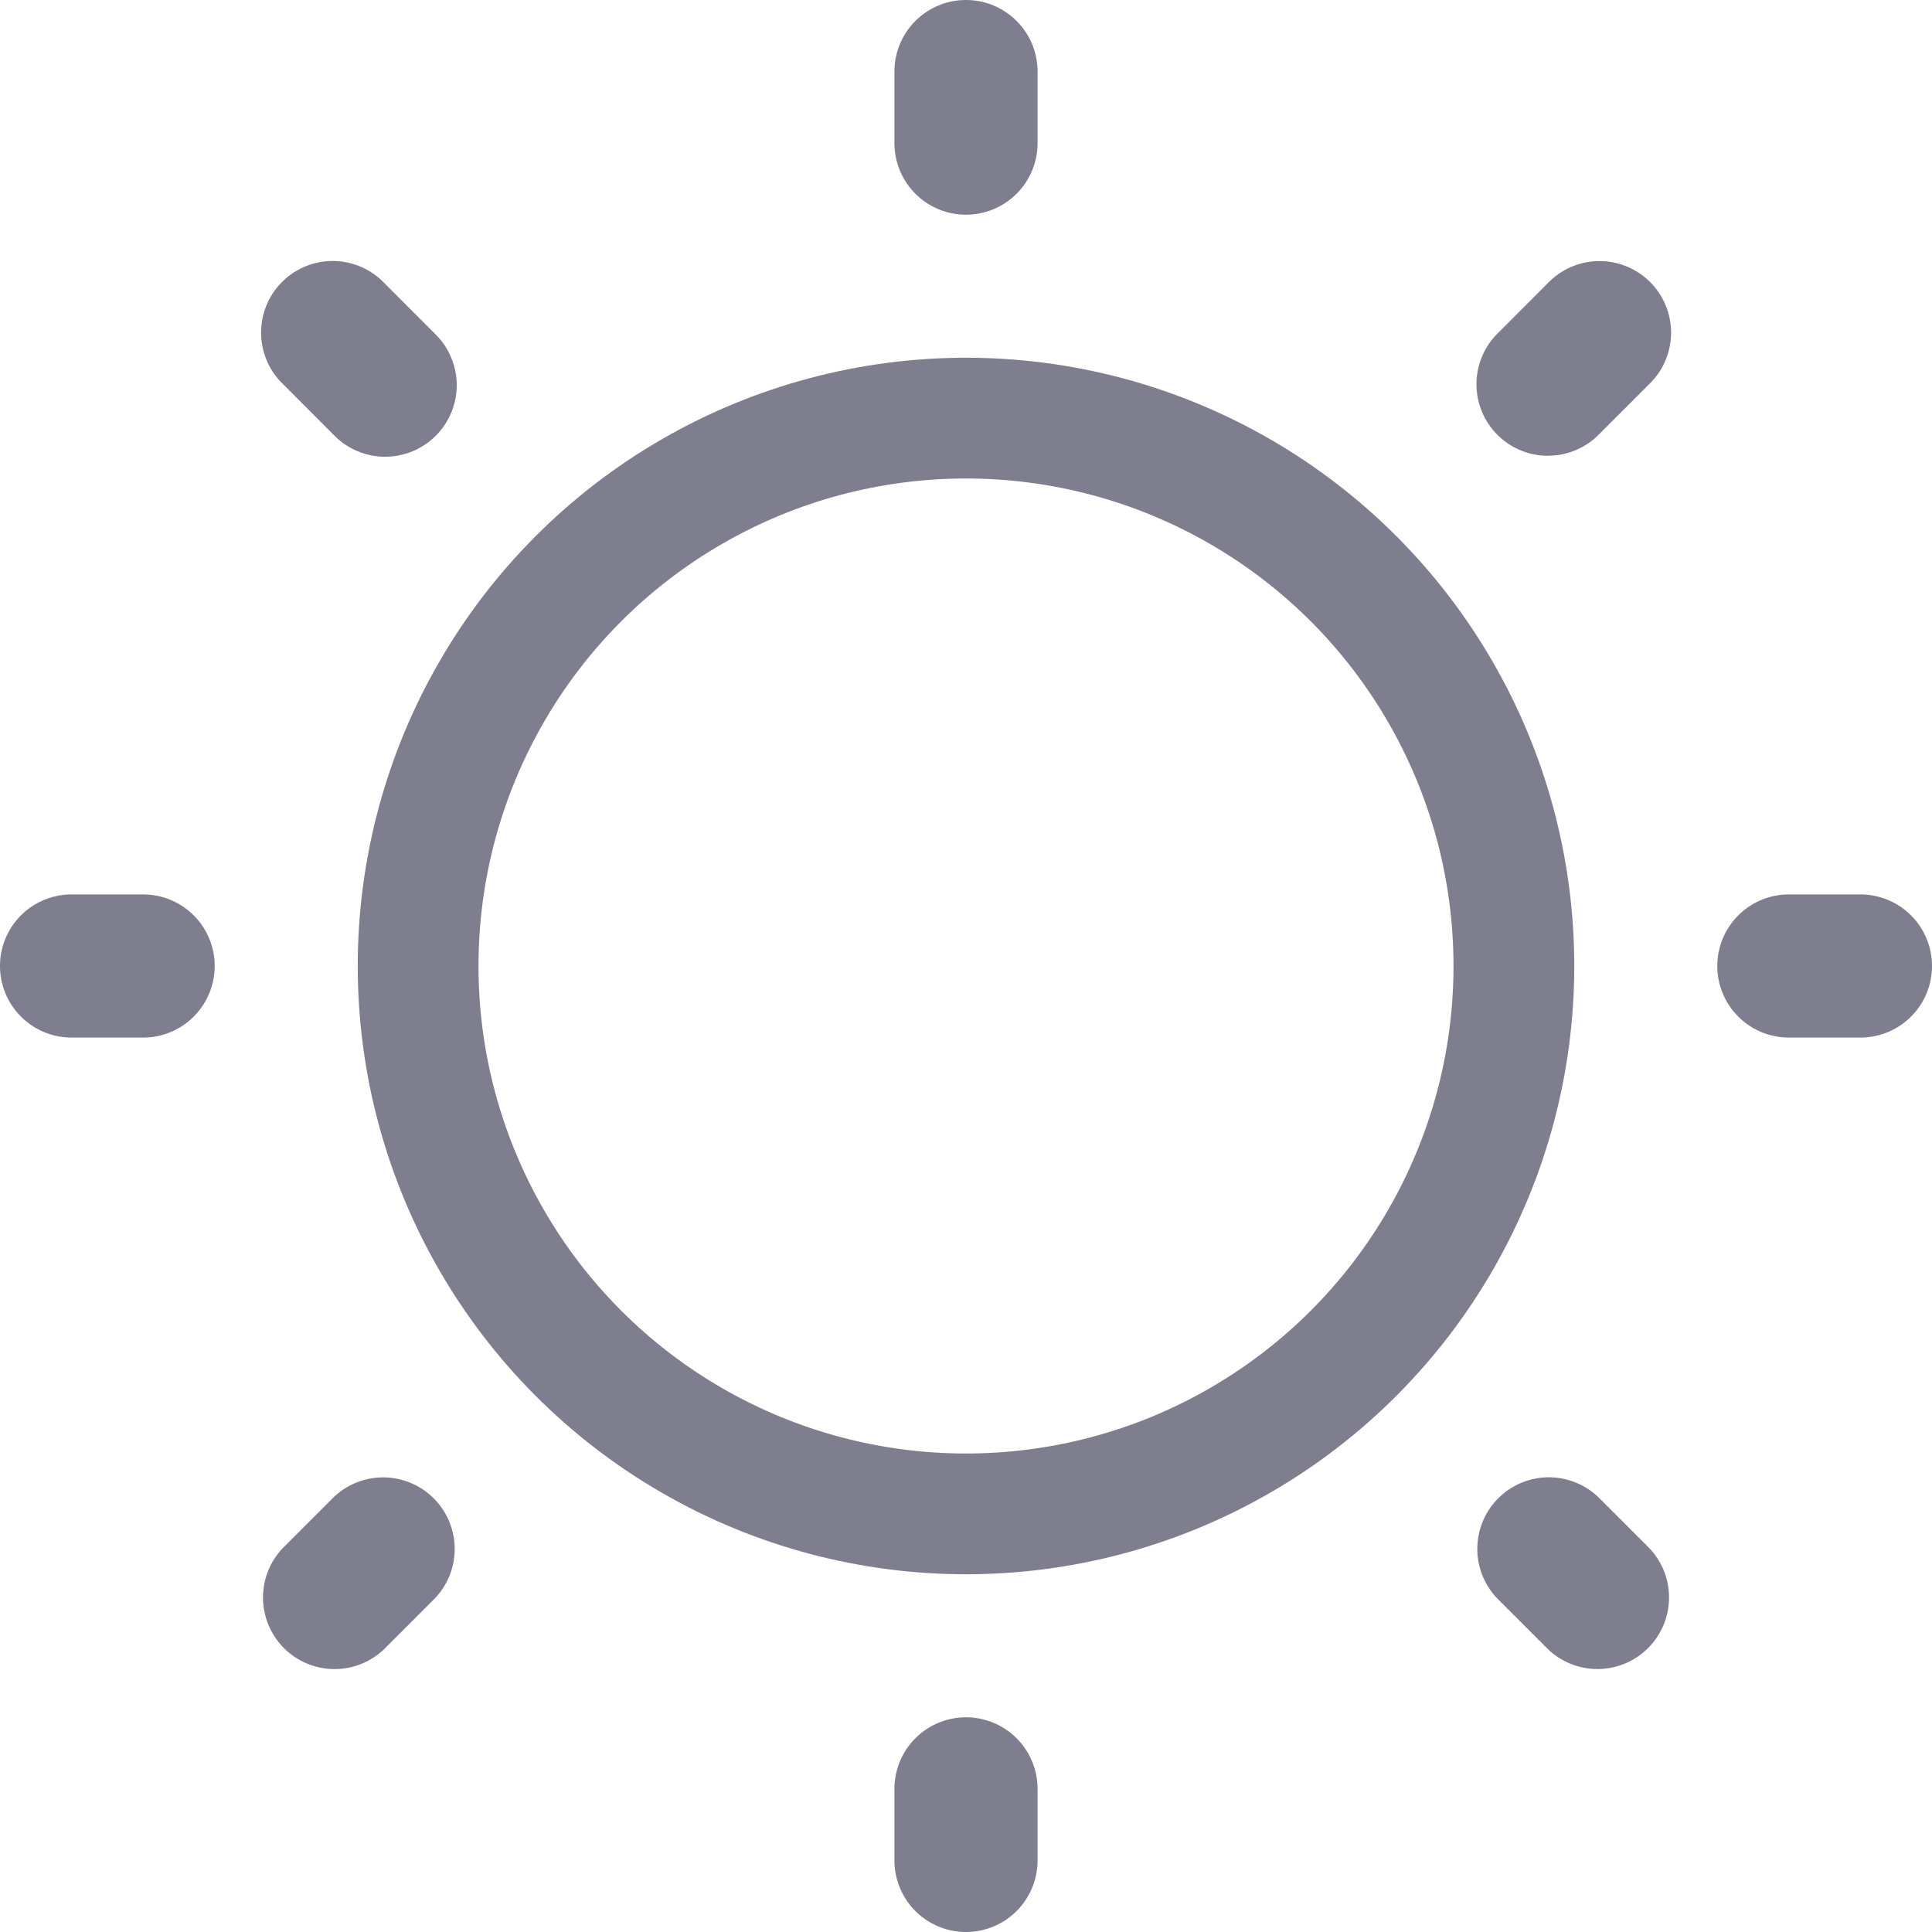 <svg xmlns="http://www.w3.org/2000/svg" width="24" height="24" viewBox="0 0 24 24">
    <path style="fill:none" d="M0 0h24v24H0z"/>
    <g data-name="그룹 5450">
        <g data-name="타원 69" transform="translate(4.444 4.444)" style="stroke:#7e7e8f;stroke-width:1.5px;fill:none">
            <circle cx="7.556" cy="7.556" r="7.556" style="stroke:none"/>
            <circle cx="7.556" cy="7.556" r="6.806" style="fill:none"/>
        </g>
        <path data-name="패스 112" d="M90.889 17.667a.889.889 0 0 0 .889-.889v-.889a.889.889 0 0 0-1.778 0v.889a.889.889 0 0 0 .889.889z" transform="translate(-78.889 -15)" style="fill:#7e7e8f"/>
        <path data-name="패스 113" d="M37.85 39.106a.889.889 0 1 0 1.259-1.255l-.628-.629a.889.889 0 1 0-1.259 1.255z" transform="translate(-33.707 -33.706)" style="fill:#7e7e8f"/>
        <path data-name="패스 114" d="M16.778 90h-.889a.889.889 0 0 0 0 1.778h.889a.889.889 0 1 0 0-1.778z" transform="translate(-15 -78.889)" style="fill:#7e7e8f"/>
        <path data-name="패스 115" d="m37.854 139.053-.628.628a.889.889 0 0 0 1.256 1.258l.628-.628a.889.889 0 0 0-1.257-1.257z" transform="translate(-33.71 -120.453)" style="fill:#7e7e8f"/>
        <path data-name="패스 116" d="M90.889 159a.889.889 0 0 0-.889.889v.889a.889.889 0 0 0 1.778 0v-.889a.889.889 0 0 0-.889-.889z" transform="translate(-78.889 -137.667)" style="fill:#7e7e8f"/>
        <path data-name="패스 117" d="M140.317 139.06a.889.889 0 0 0-1.257 1.257l.628.628a.889.889 0 0 0 1.257-1.257z" transform="translate(-120.46 -120.46)" style="fill:#7e7e8f"/>
        <path data-name="패스 118" d="M160.778 90h-.889a.889.889 0 0 0 0 1.778h.889a.889.889 0 0 0 0-1.778z" transform="translate(-137.667 -78.889)" style="fill:#7e7e8f"/>
        <path data-name="패스 119" d="M139.68 39.373a.886.886 0 0 0 .629-.26l.628-.628a.889.889 0 1 0-1.257-1.257l-.628.629a.889.889 0 0 0 .628 1.517z" transform="translate(-120.451 -33.712)" style="fill:#7e7e8f"/>
    </g>
</svg>
